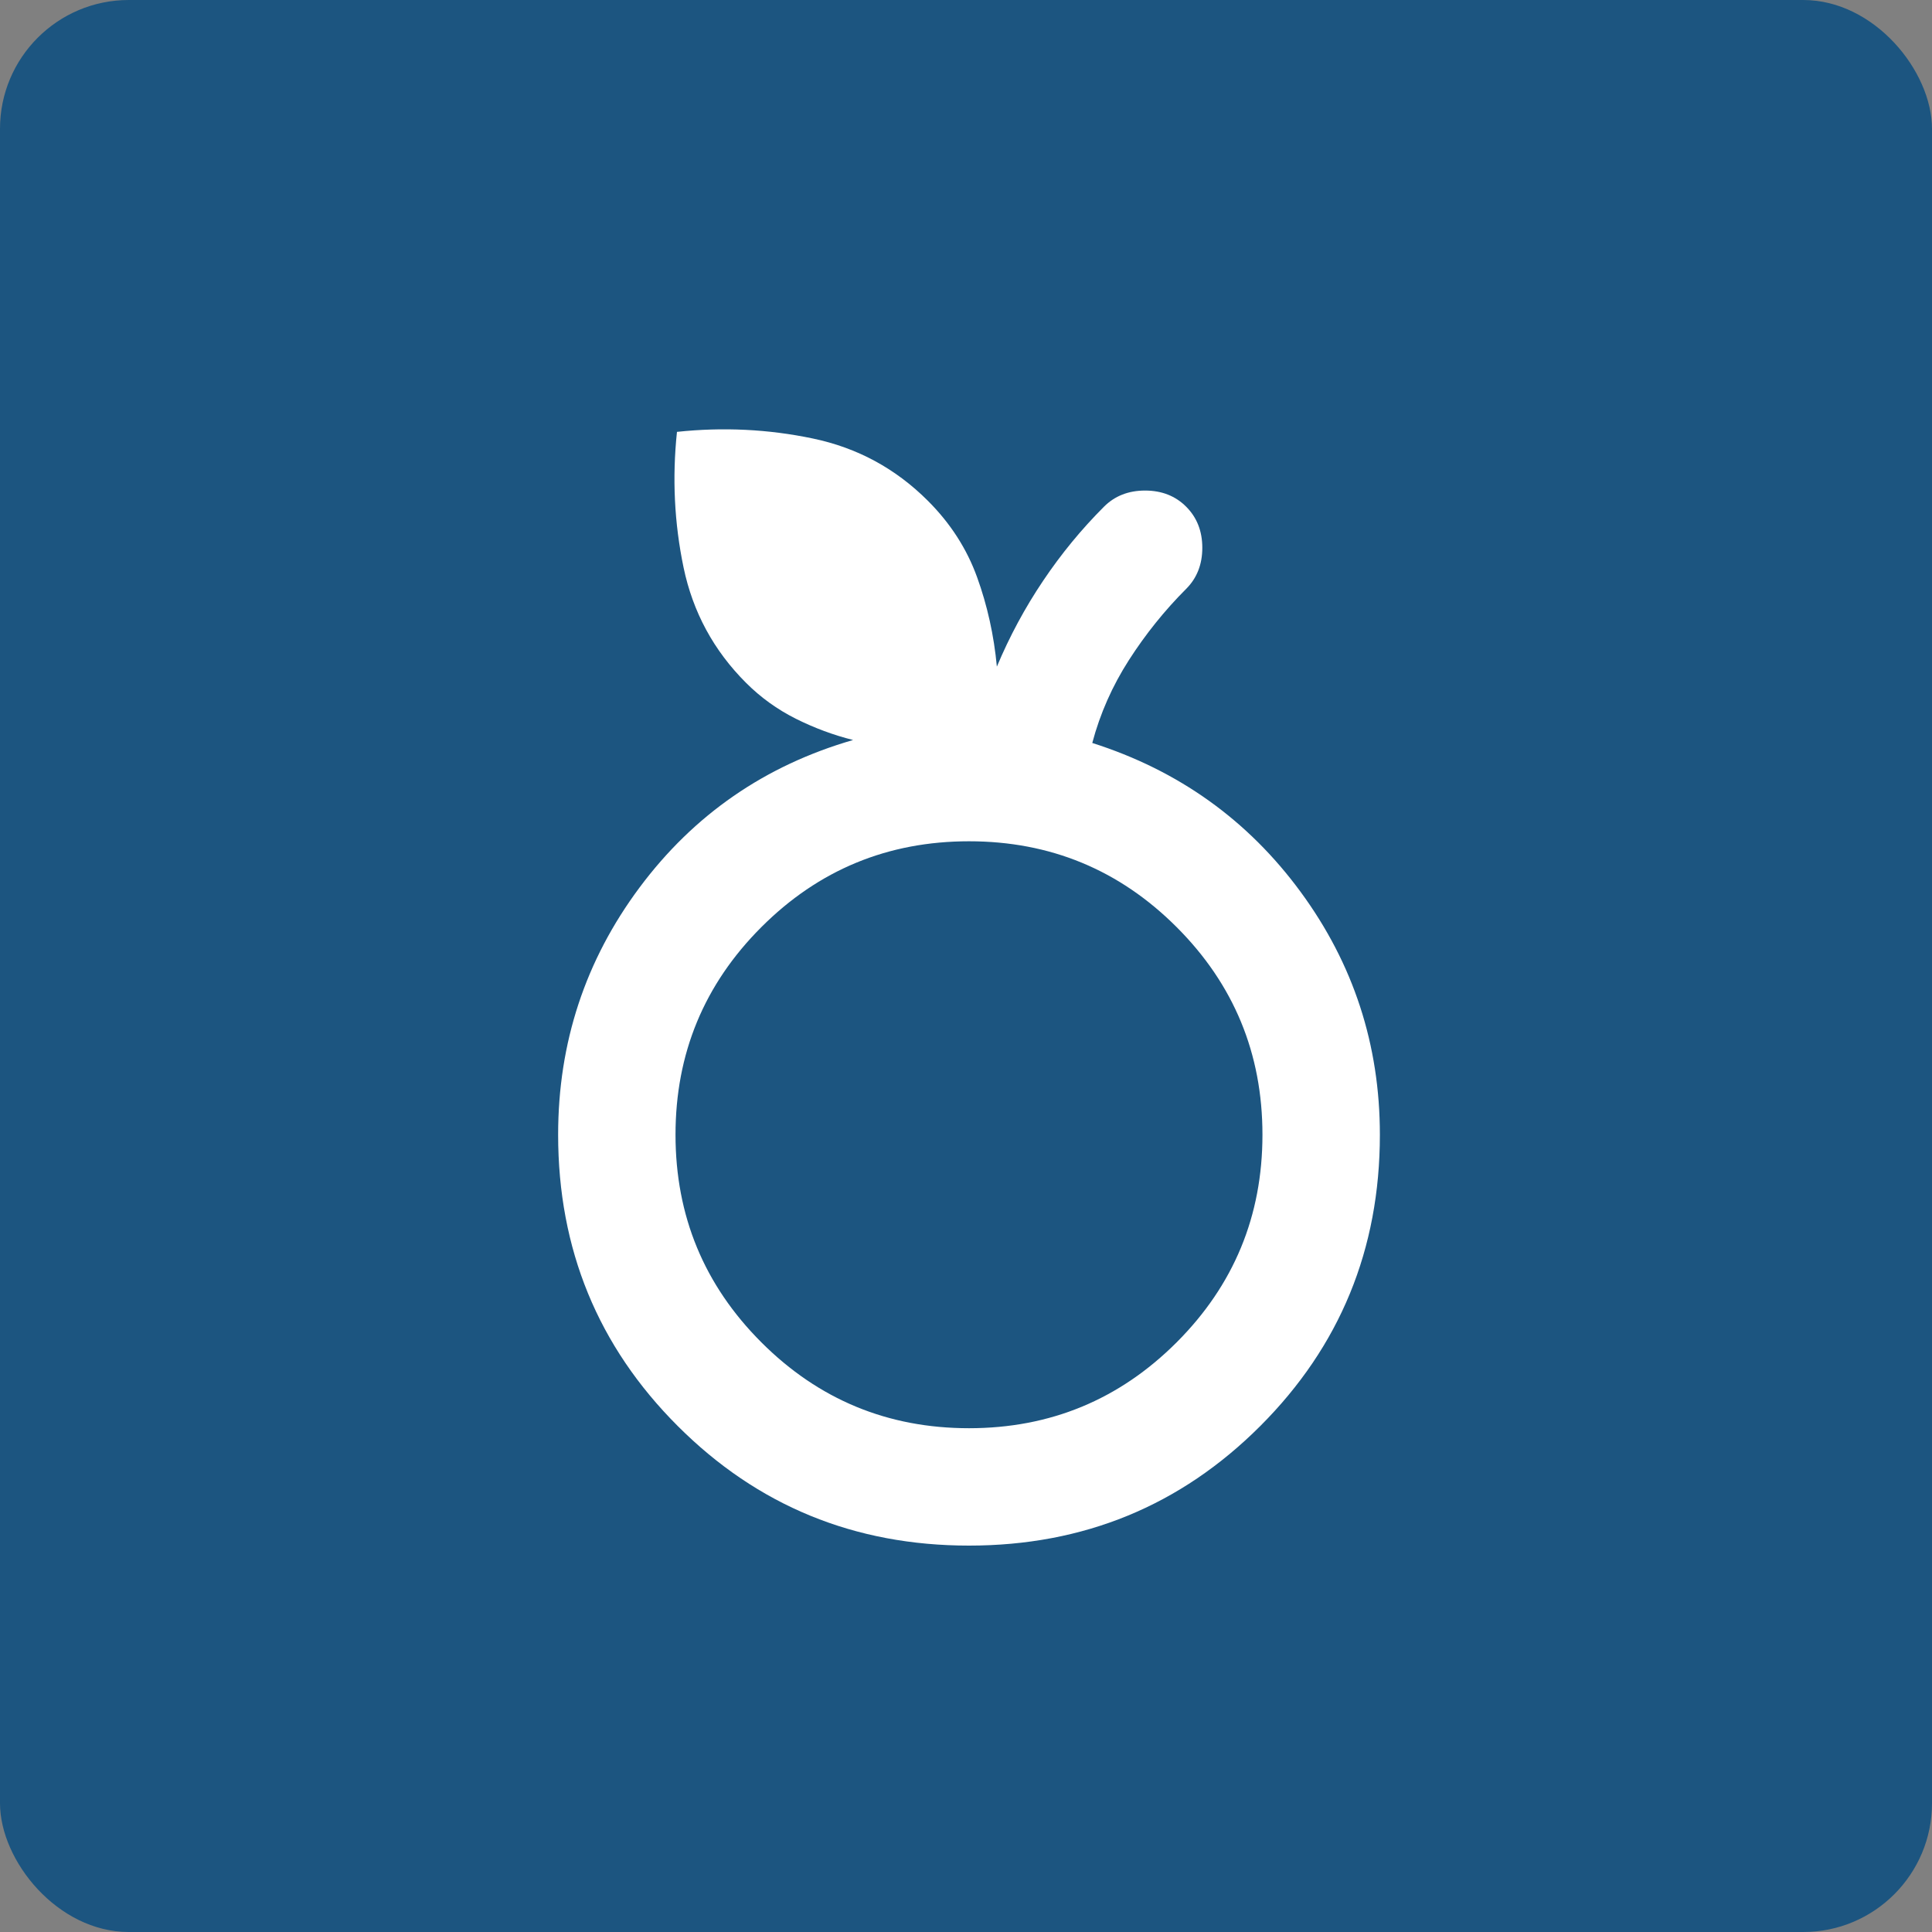 <svg width="45" height="45" viewBox="0 0 45 45" fill="none" xmlns="http://www.w3.org/2000/svg">
<rect x="0" y="0" width="45" height="45" fill="#808080" stroke="none"/>
<rect width="45" height="45" rx="3" fill="#1C5580"/>
<path d="M22.57 36C19.904 36 17.642 35.072 15.786 33.215C13.928 31.358 13 29.096 13 26.43C13 24.288 13.632 22.369 14.897 20.671C16.162 18.974 17.819 17.829 19.87 17.236C19.414 17.122 18.97 16.957 18.537 16.741C18.104 16.524 17.717 16.245 17.375 15.903C16.623 15.151 16.139 14.257 15.922 13.22C15.706 12.184 15.655 11.13 15.768 10.059C16.839 9.945 17.893 9.996 18.93 10.213C19.967 10.429 20.861 10.913 21.613 11.665C22.137 12.189 22.519 12.782 22.758 13.443C22.997 14.103 23.151 14.798 23.219 15.527C23.515 14.821 23.874 14.155 24.296 13.528C24.717 12.901 25.19 12.326 25.714 11.802C25.965 11.551 26.284 11.426 26.671 11.426C27.058 11.426 27.378 11.551 27.628 11.802C27.879 12.053 28.004 12.372 28.004 12.759C28.004 13.146 27.879 13.465 27.628 13.716C27.127 14.217 26.683 14.77 26.295 15.374C25.908 15.977 25.623 16.621 25.441 17.305C27.446 17.943 29.064 19.099 30.294 20.774C31.524 22.448 32.14 24.334 32.14 26.43C32.14 29.096 31.211 31.358 29.354 33.215C27.497 35.072 25.236 36 22.57 36ZM22.57 33.266C24.461 33.266 26.073 32.599 27.406 31.266C28.739 29.933 29.405 28.321 29.405 26.43C29.405 24.539 28.739 22.927 27.406 21.594C26.073 20.261 24.461 19.595 22.57 19.595C20.679 19.595 19.067 20.261 17.734 21.594C16.401 22.927 15.734 24.539 15.734 26.43C15.734 28.321 16.401 29.933 17.734 31.266C19.067 32.599 20.679 33.266 22.57 33.266Z" fill="white"/>
</svg>
